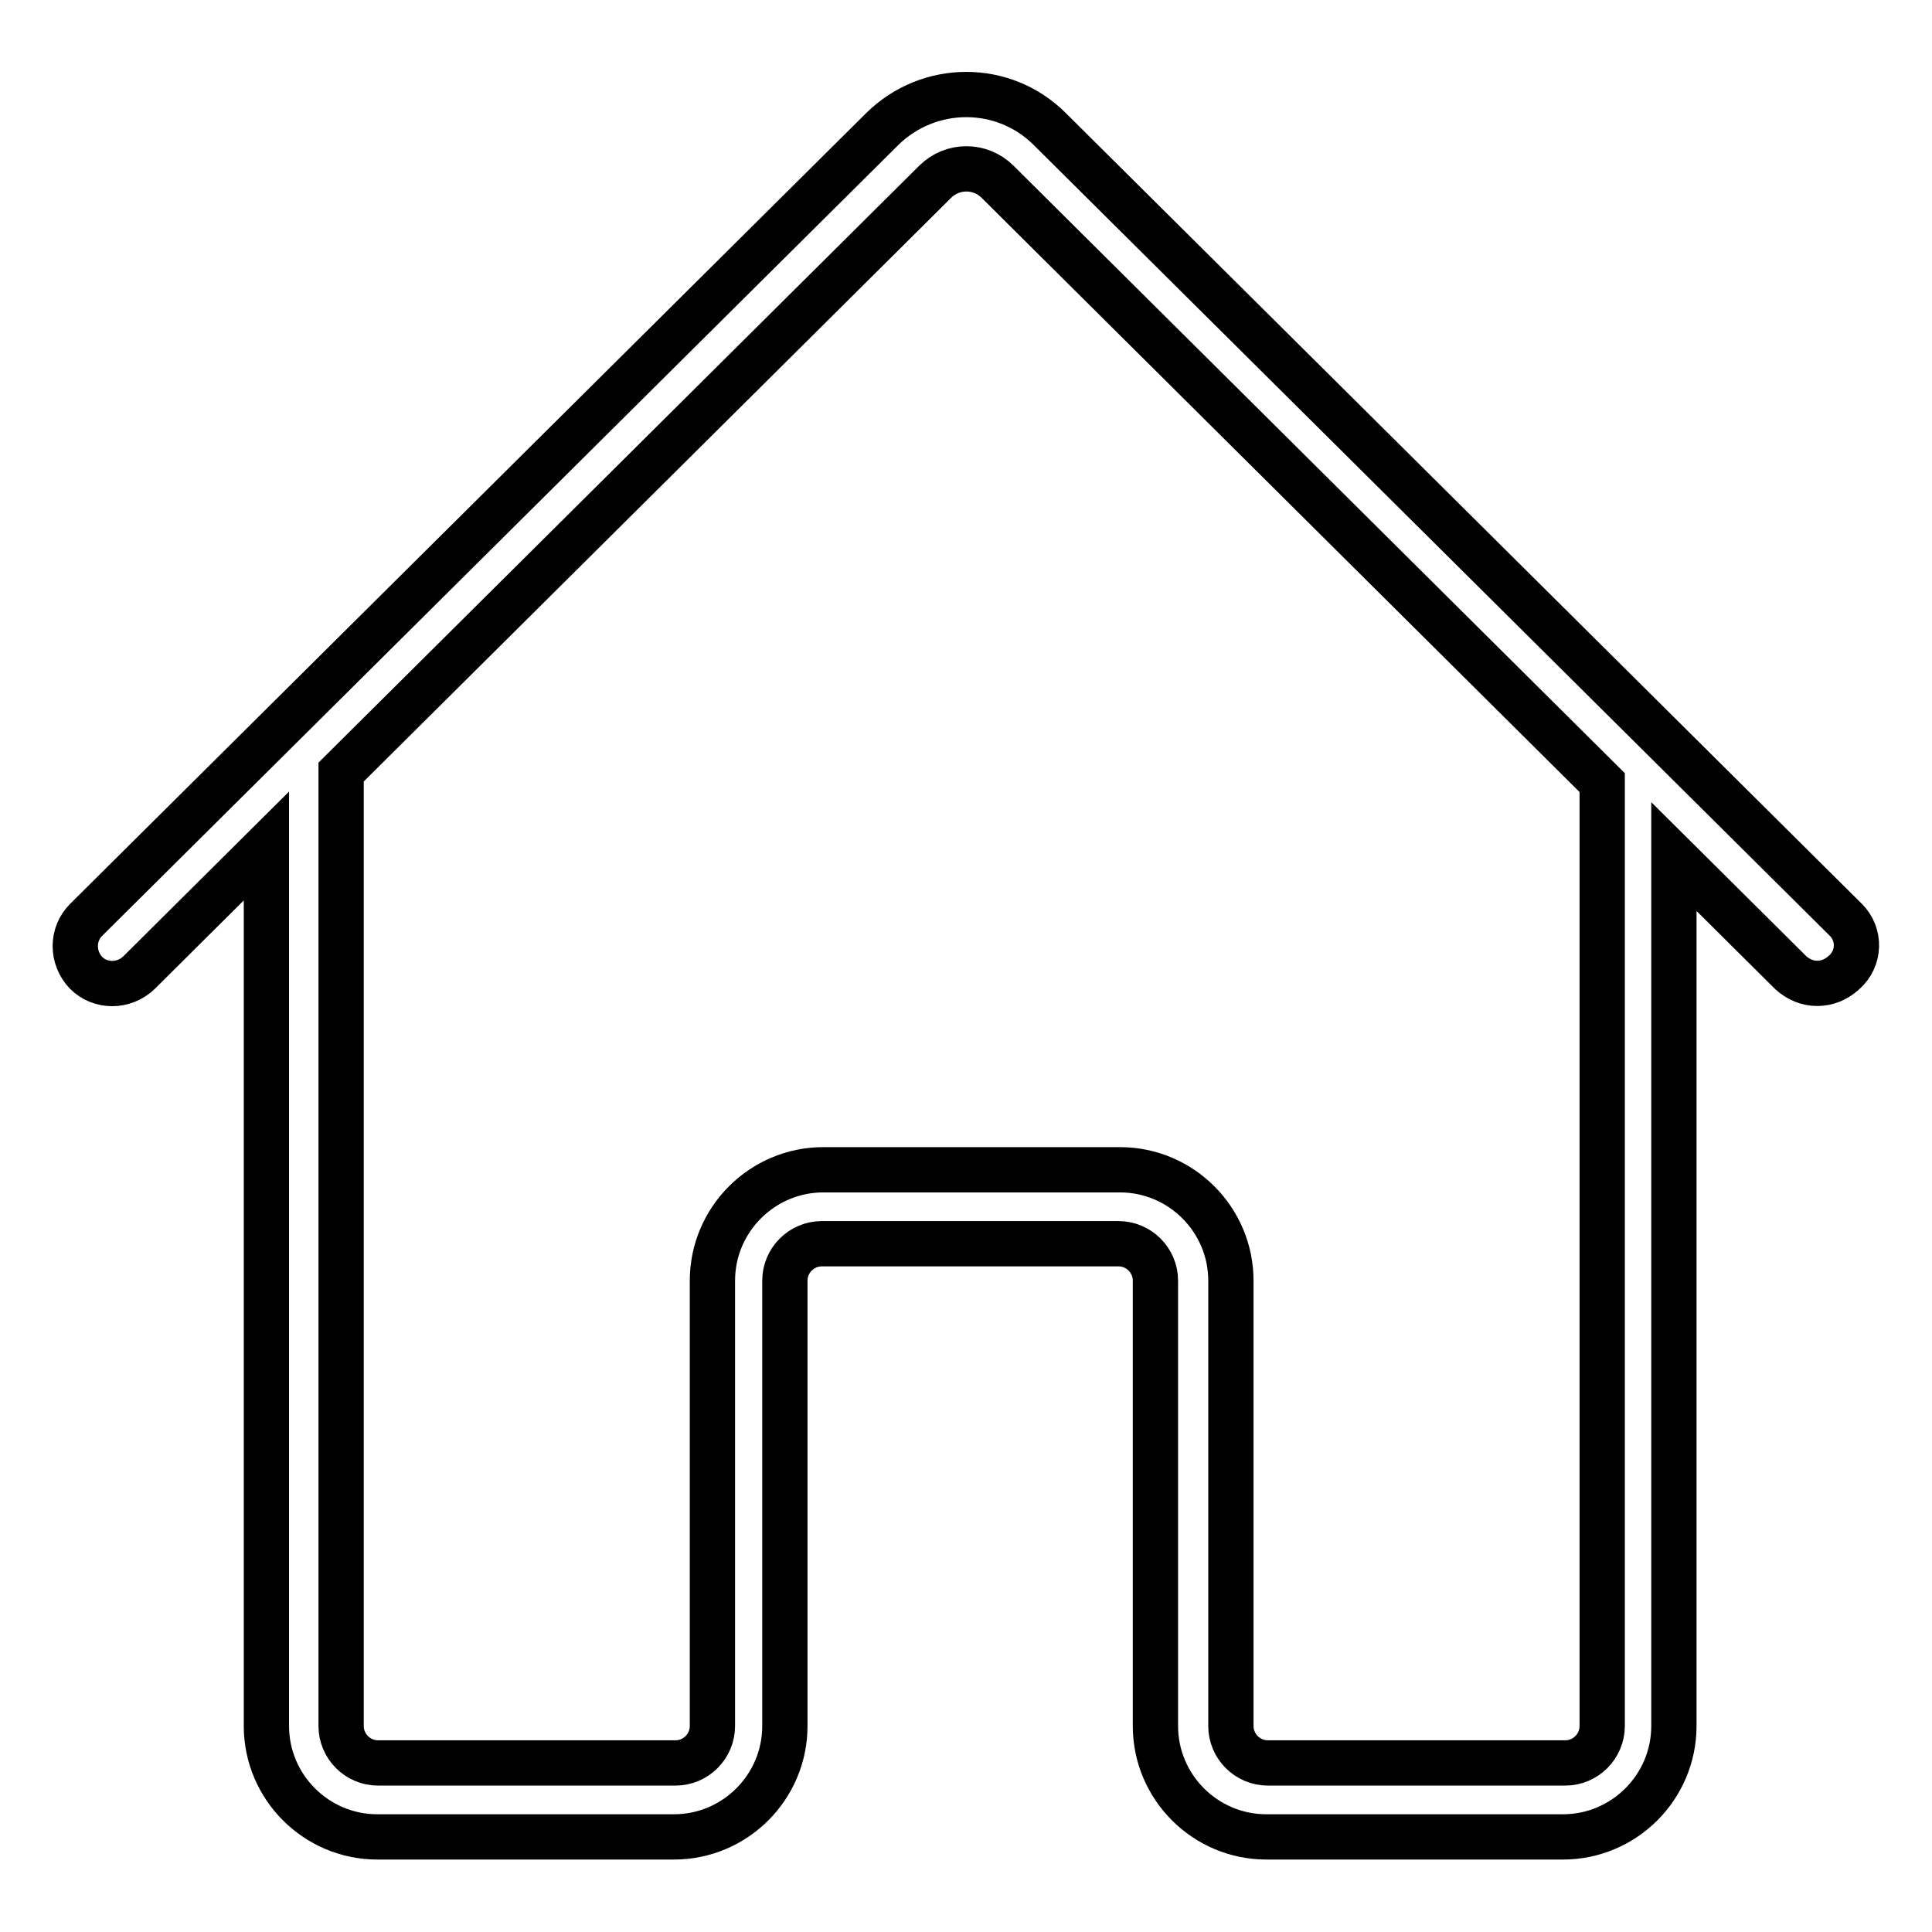 <?xml version="1.0" encoding="utf-8"?>
<!-- Svg Vector Icons : http://www.onlinewebfonts.com/icon -->
<!DOCTYPE svg PUBLIC "-//W3C//DTD SVG 1.1//EN" "http://www.w3.org/Graphics/SVG/1.1/DTD/svg11.dtd">
<svg version="1.1" xmlns="http://www.w3.org/2000/svg" xmlns:xlink="http://www.w3.org/1999/xlink" x="0px" y="0px" viewBox="0 0 256 256" enable-background="new 0 0 256 256" xml:space="preserve">
<g><g><path stroke-width="6" fill-opacity="0" stroke="#000000"  d="M244.6,121.9L139.1,17.1c-6.1-6.1-16-6.1-22.2,0L11.4,121.9c-1.9,1.9-1.9,5,0,7c1.9,1.9,5,1.9,7,0l16.9-16.8v116.6c0,8.1,6.6,14.7,14.7,14.7h39.3c8.1,0,14.7-6.6,14.7-14.7v-59c0-2.7,2.2-4.9,4.9-4.9h39.3c2.7,0,4.9,2.2,4.9,4.9v59c0,8.1,6.6,14.7,14.7,14.7h39.3c8.1,0,14.7-6.6,14.7-14.7V113.5l15.5,15.4c1,0.9,2.2,1.4,3.5,1.4c1.3,0,2.5-0.5,3.5-1.4C246.5,127,246.5,123.8,244.6,121.9z M212.3,228.7c0,2.7-2.2,4.9-4.9,4.9H168c-2.7,0-4.9-2.2-4.9-4.9v-59c0-8.1-6.6-14.7-14.7-14.7h-39.3c-8.1,0-14.7,6.6-14.7,14.7v59c0,2.7-2.2,4.9-4.9,4.9H50.1c-2.7,0-4.9-2.2-4.9-4.9V102.3l78.7-78.2c2.3-2.3,6-2.3,8.3,0l80.1,79.6V228.7z"/></g></g>
</svg>
